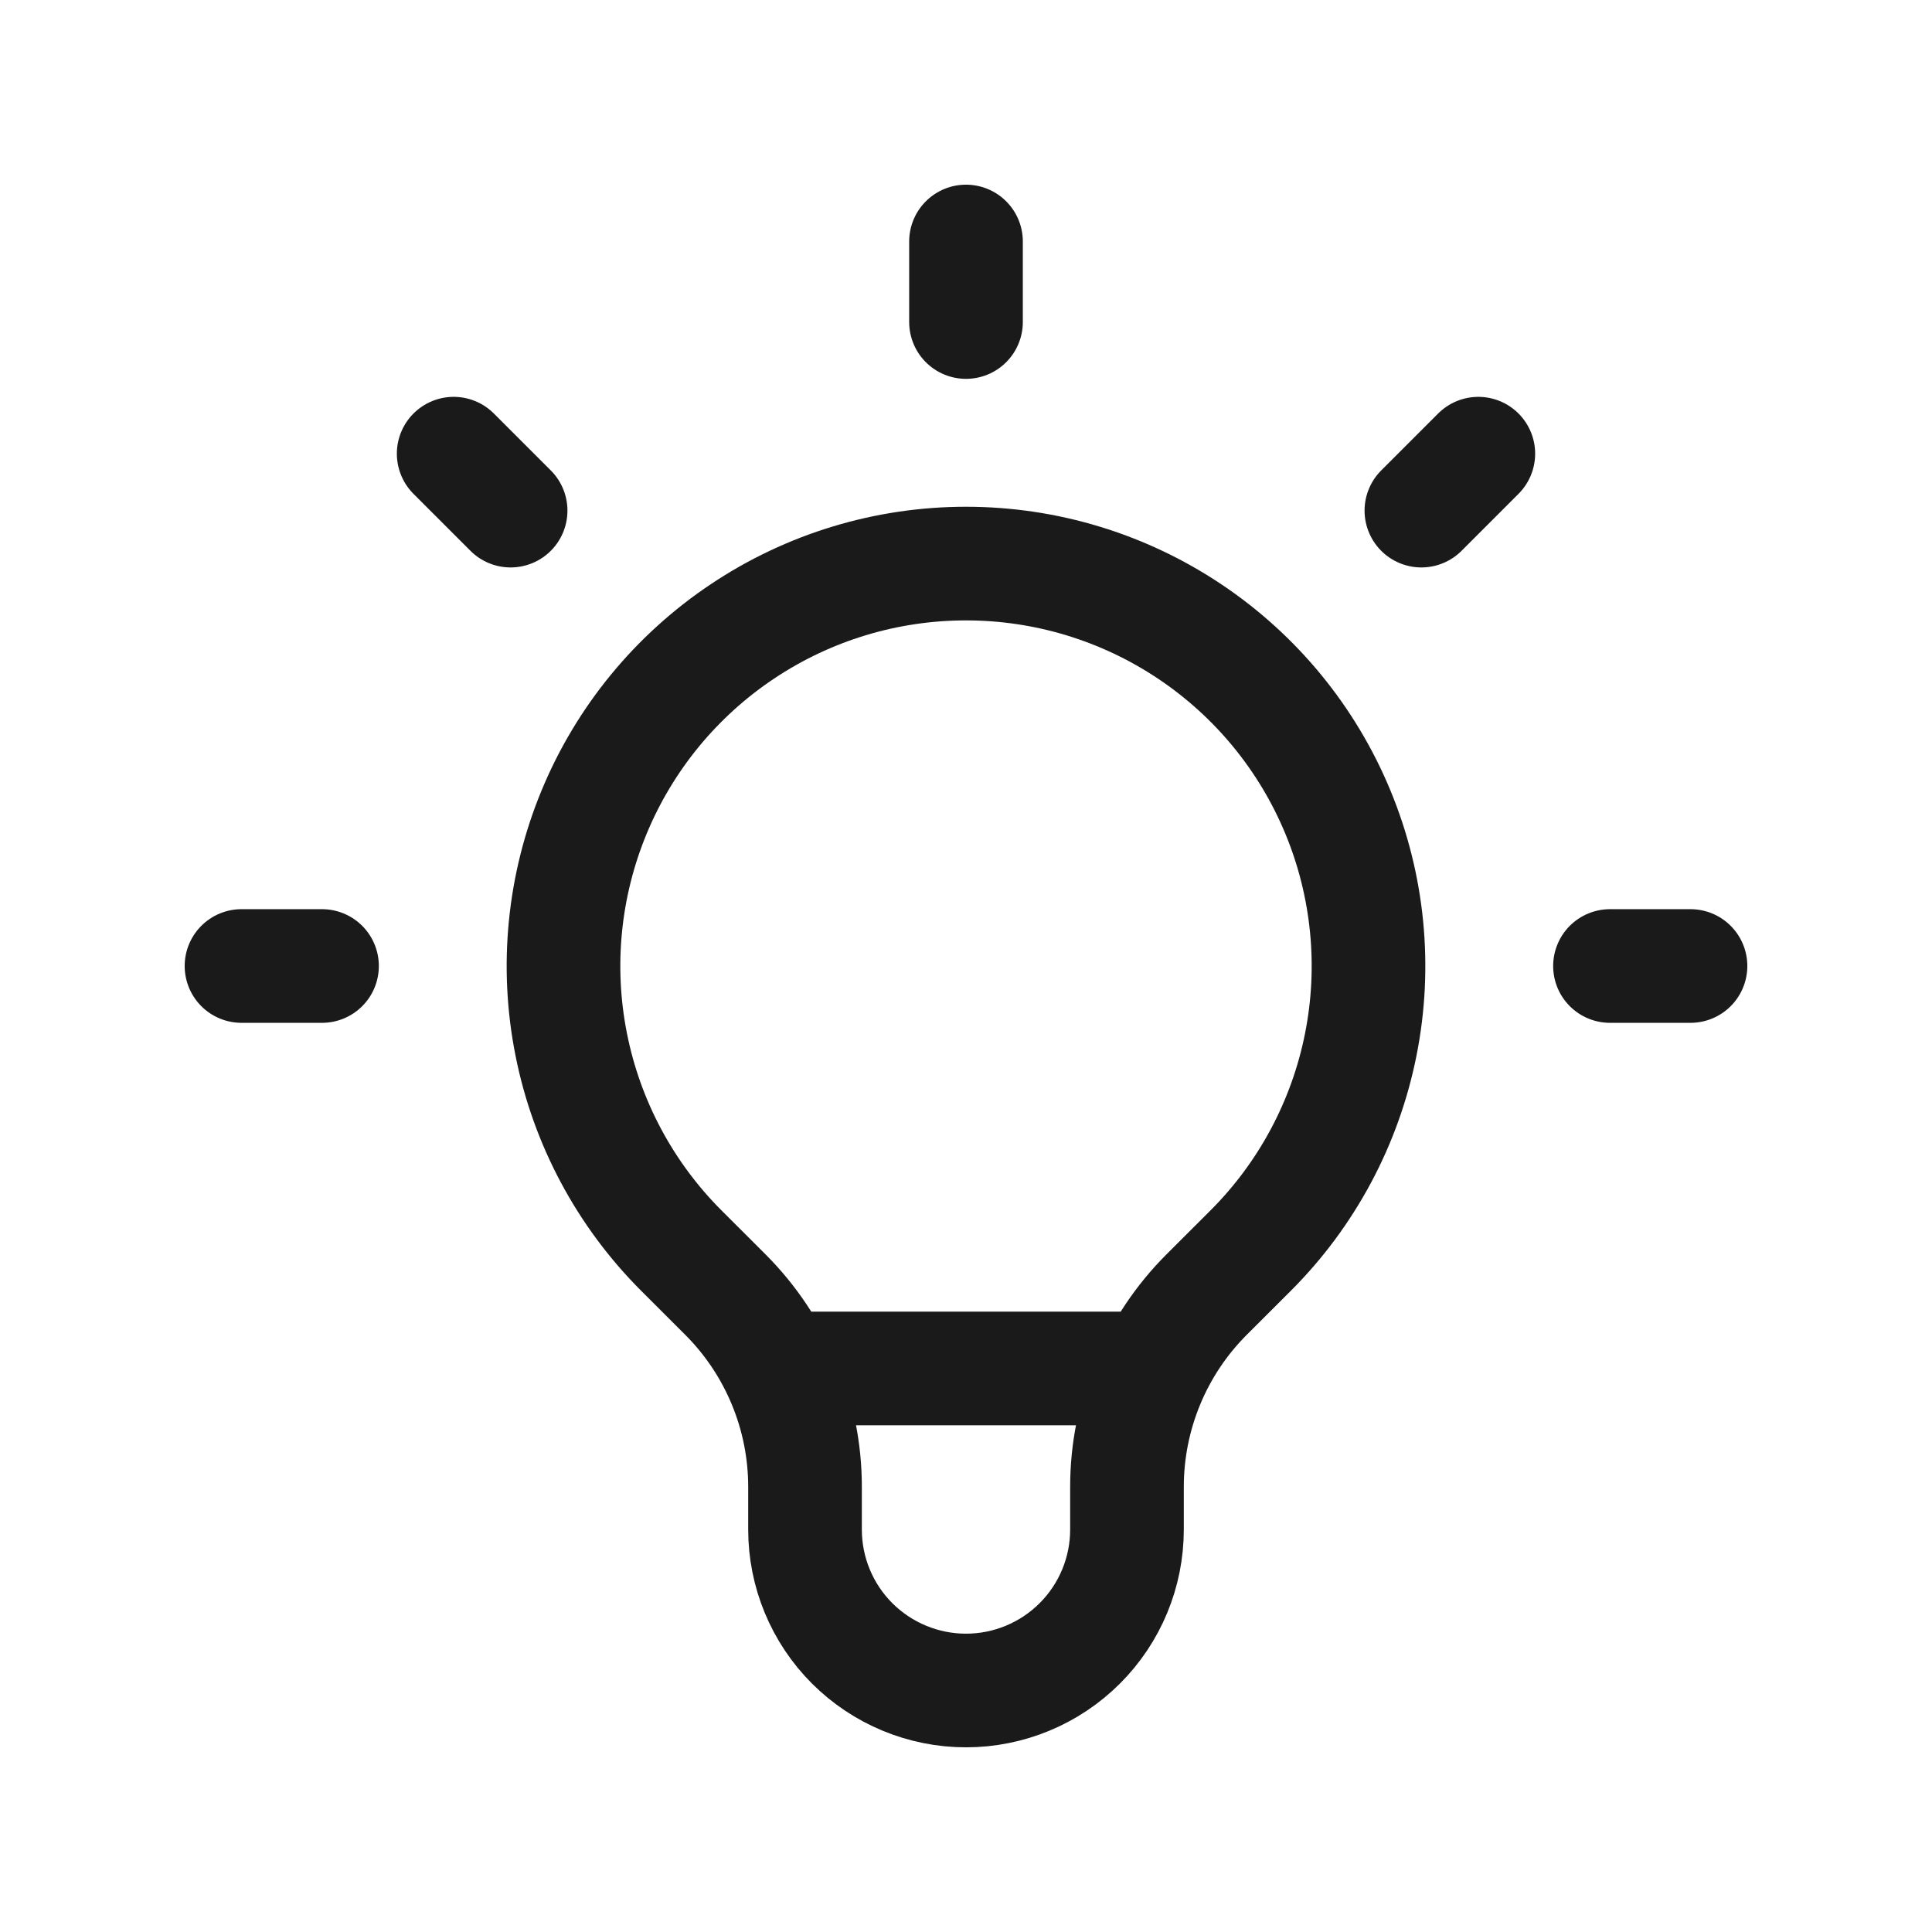 <?xml version="1.0" encoding="UTF-8"?> <svg xmlns="http://www.w3.org/2000/svg" width="34" height="34" viewBox="0 0 34 34" fill="none"><path d="M13.689 24.083H20.309M17 4.25V5.667M26.016 7.984L25.014 8.986M29.75 17H28.333M5.667 17H4.25M8.986 8.986L7.984 7.984M11.991 22.009C11 21.019 10.326 19.756 10.053 18.383C9.779 17.009 9.92 15.584 10.456 14.29C10.992 12.996 11.9 11.89 13.065 11.112C14.23 10.333 15.599 9.918 17 9.918C18.401 9.918 19.77 10.333 20.935 11.112C22.1 11.89 23.008 12.996 23.544 14.29C24.08 15.584 24.221 17.009 23.947 18.383C23.674 19.756 23 21.019 22.009 22.009L21.233 22.784C20.789 23.228 20.437 23.755 20.197 24.335C19.957 24.915 19.833 25.537 19.833 26.164V26.917C19.833 27.668 19.535 28.389 19.003 28.92C18.472 29.451 17.751 29.75 17 29.75C16.249 29.75 15.528 29.451 14.996 28.92C14.465 28.389 14.167 27.668 14.167 26.917V26.164C14.167 24.896 13.662 23.68 12.767 22.784L11.991 22.009Z" stroke="#1A1A1A" stroke-width="2" stroke-linecap="round" stroke-linejoin="round"></path></svg> 